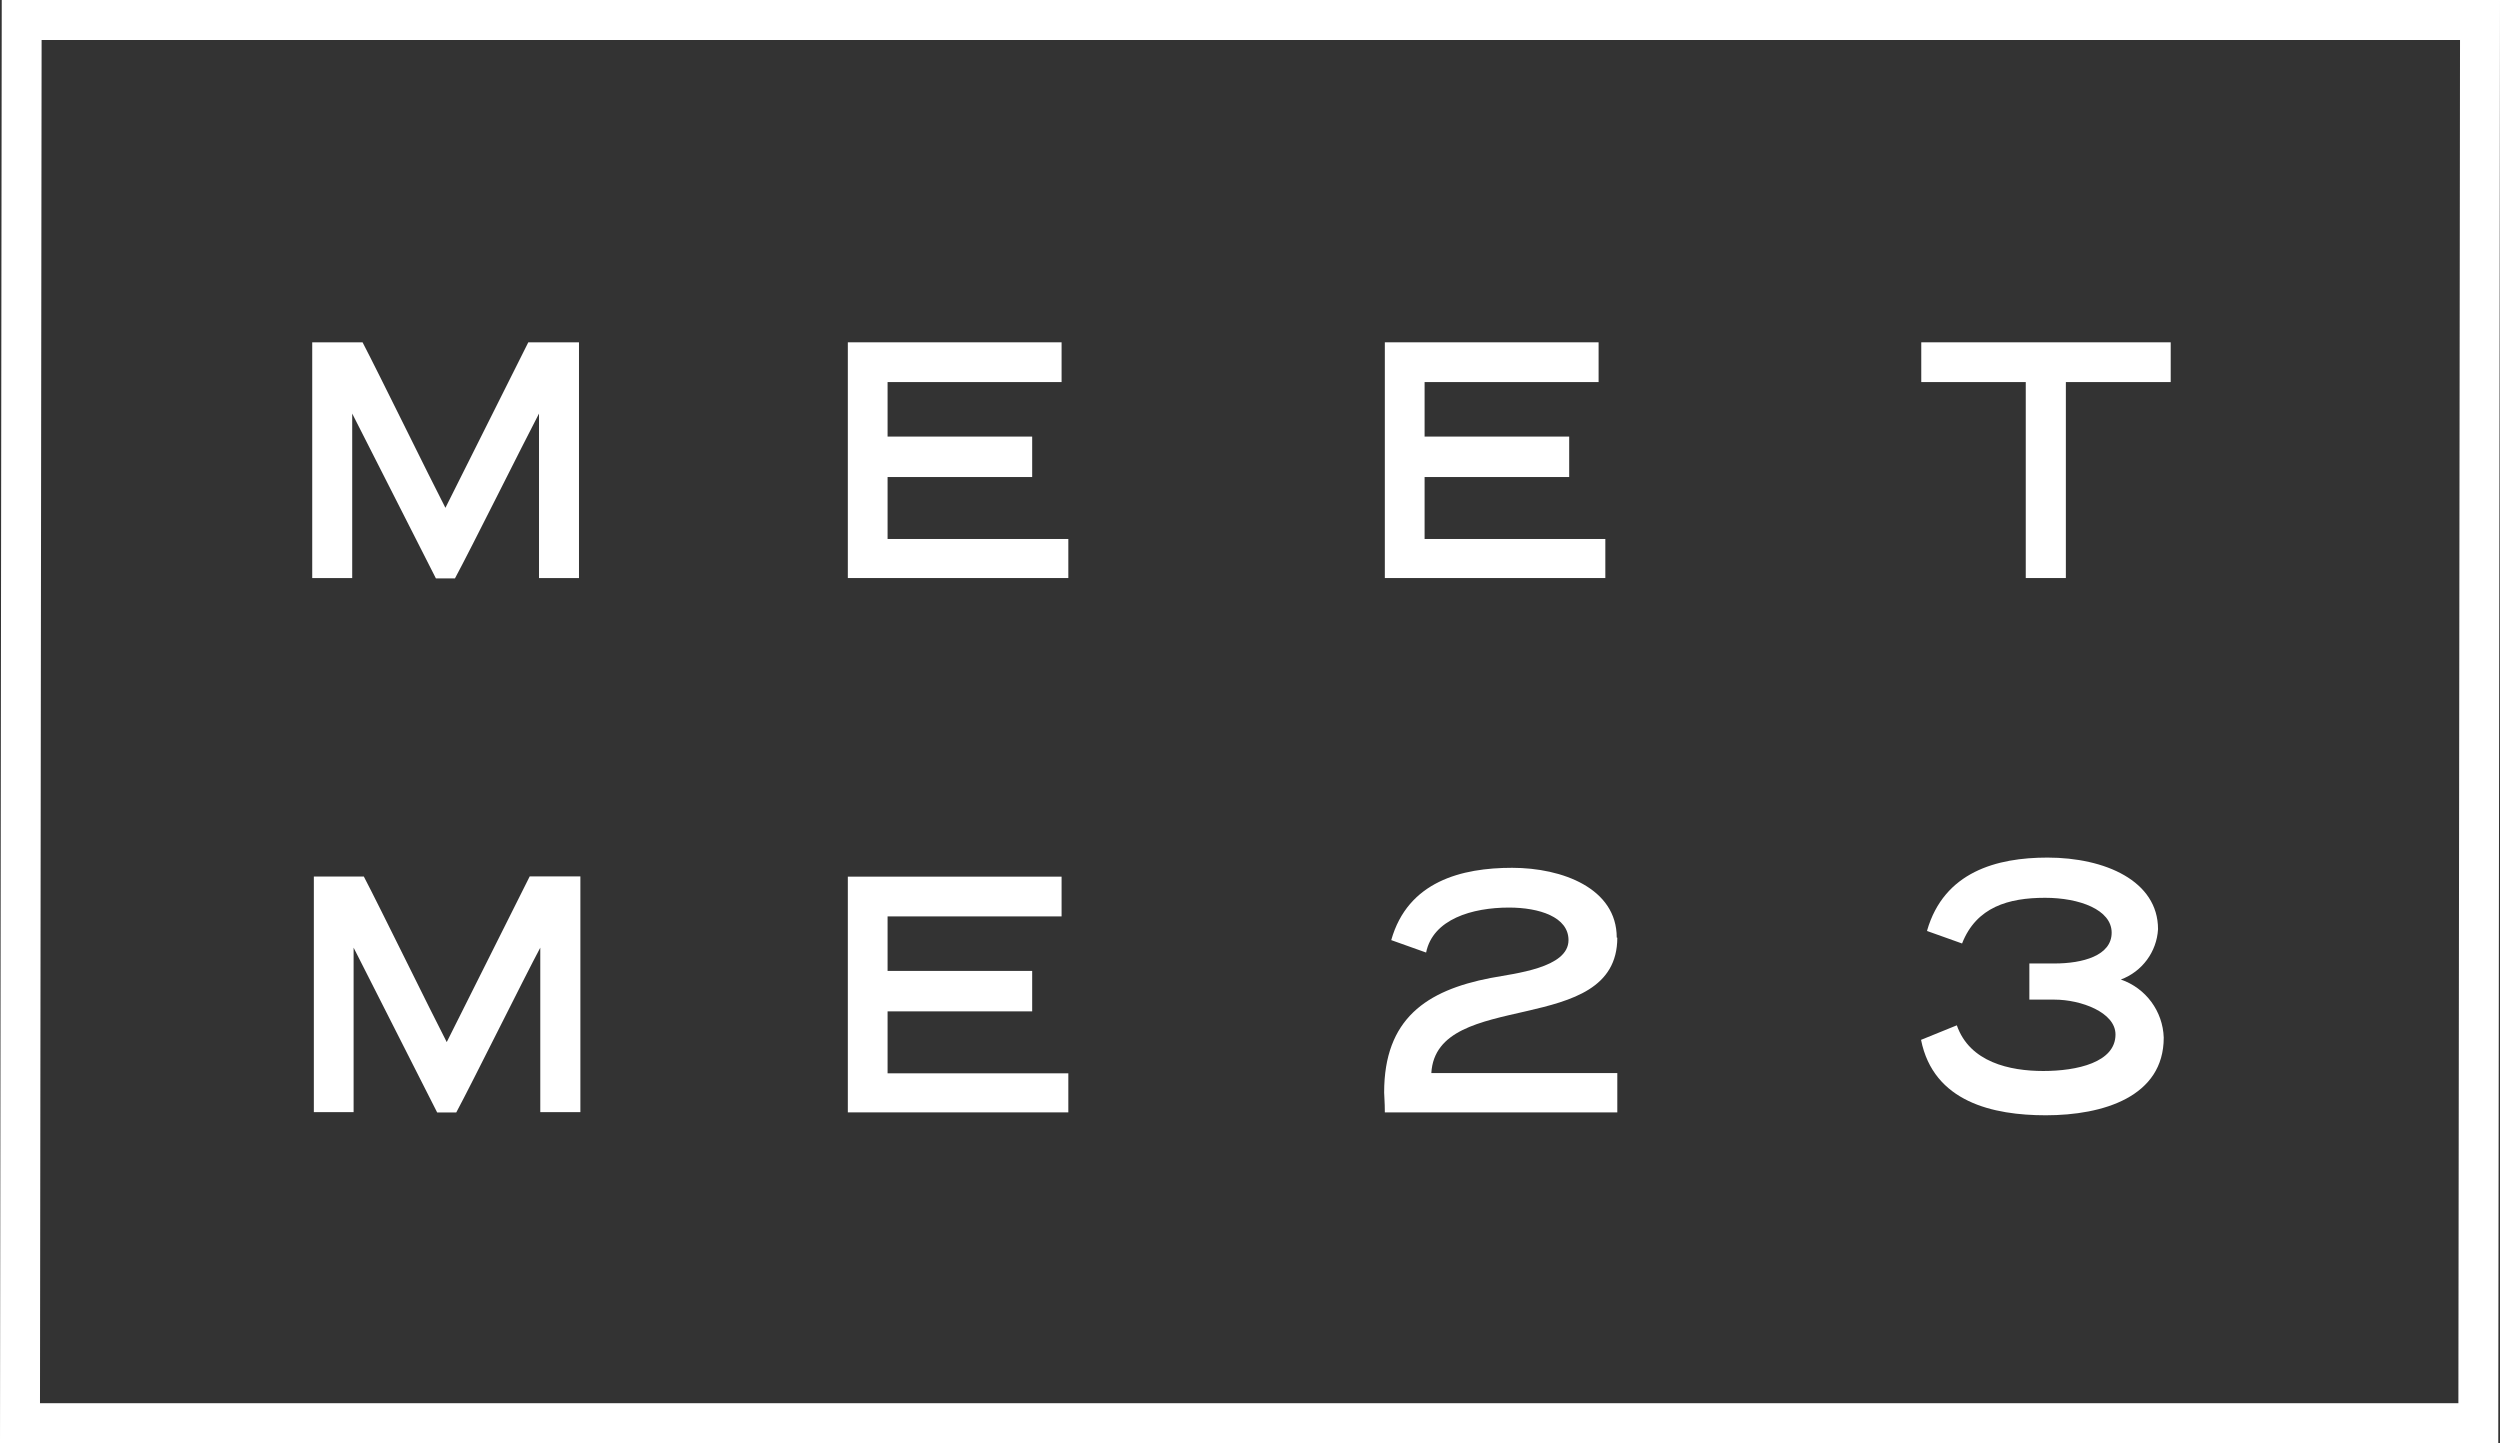 <?xml version="1.0" encoding="utf-8"?>
<!-- Generator: Adobe Illustrator 17.0.0, SVG Export Plug-In . SVG Version: 6.00 Build 0)  -->
<!DOCTYPE svg PUBLIC "-//W3C//DTD SVG 1.1//EN" "http://www.w3.org/Graphics/SVG/1.1/DTD/svg11.dtd">
<svg version="1.1" id="Layer_1" xmlns="http://www.w3.org/2000/svg" xmlns:xlink="http://www.w3.org/1999/xlink" x="0px" y="0px"
	 width="256px" height="147.782px" viewBox="-275.667 23.718 256 147.782" enable-background="new -275.667 23.718 256 147.782"
	 xml:space="preserve">
<rect x="-275.667" y="23.718" width="256" height="147.782" fill="#333333" stroke="none"/>
<title>logo</title>
<polygon fill="#ffffff" points="-19.845,171.5 -47.71,171.5 -47.71,167.406 -23.928,167.406 -23.761,27.812 -271.406,27.812 -271.572,167.406 
	-47.551,167.406 -47.551,171.5 -275.667,171.5 -275.488,23.718 -19.667,23.718 "/>
<path  fill="#ffffff" d="M-230.056,75.72l8.487-16.949h5.19v24.138h-4.094V66.067c-1.631,3.118-6.927,13.759-8.606,16.878h-1.952l-8.57-16.878
	v16.842h-4.094V58.771h5.154C-236.876,61.961-231.687,72.566-230.056,75.72"/>
<polygon  fill="#ffffff" points="-166.27,82.909 -188.849,82.909 -188.849,58.771 -166.961,58.771 -166.961,62.842 -184.779,62.842 -184.779,68.424 
	-169.972,68.424 -169.972,72.566 -184.779,72.566 -184.779,78.91 -166.27,78.91 "/>
<polygon  fill="#ffffff" points="-111.281,82.909 -133.86,82.909 -133.86,58.771 -111.971,58.771 -111.971,62.842 -129.789,62.842 -129.789,68.424 
	-114.982,68.424 -114.982,72.566 -129.789,72.566 -129.789,78.91 -111.281,78.91 "/>
<polygon  fill="#ffffff" points="-166.27,137.625 -188.849,137.625 -188.849,113.487 -166.961,113.487 -166.961,117.558 -184.779,117.558 
	-184.779,123.14 -169.972,123.14 -169.972,127.282 -184.779,127.282 -184.779,133.626 -166.27,133.626 "/>
<polygon  fill="#ffffff" points="-53.387,62.842 -64.123,62.842 -64.123,82.909 -68.229,82.909 -68.229,62.842 -78.929,62.842 -78.929,58.771 
	-53.387,58.771 "/>
<path  fill="#ffffff" d="M-229.913,130.412l8.487-16.949h5.19v24.138h-4.106v-16.842c-1.666,3.118-6.927,13.747-8.606,16.878h-1.952l-8.558-16.878
	v16.842h-4.071v-24.126h5.118c1.666,3.19,6.856,13.795,8.487,16.949"/>
<path  fill="#ffffff" d="M-110.055,119.736c0,10.343-18.544,5.118-19.044,13.866h19.044v4.023h-23.805c0-1.131-0.071-1.595-0.071-2.035
	c0-7.546,4.321-10.45,10.891-11.724c2.5-0.476,7.987-1.024,7.987-3.88c0-2.381-3.011-3.333-6.094-3.333
	c-3.773,0-7.796,1.19-8.487,4.606c-1.19-0.405-2.381-0.869-3.571-1.274c1.702-6.023,7.225-7.403,12.379-7.403
	c5.154,0,10.712,2.107,10.712,7.142"/>
<path  fill="#ffffff" d="M-78.334,119.01c1.738-6.023,7.142-7.475,12.331-7.475c5.88,0,11.319,2.381,11.319,7.332
	c-0.134,2.322-1.628,4.345-3.809,5.154c2.558,0.879,4.306,3.248,4.392,5.951c0,6.058-6.201,7.951-12.081,7.951
	c-5.368,0-11.498-1.345-12.771-7.725c1.19-0.476,2.381-0.976,3.666-1.488c1.309,3.773,5.404,4.678,8.855,4.678
	c3.452,0,7.391-0.881,7.391-3.737c0-2.285-3.571-3.571-6.237-3.571h-2.583v-3.702h2.583c2.869,0,5.844-0.797,5.844-3.154
	c0-2.357-3.309-3.571-6.82-3.571c-3.737,0-7.034,0.94-8.498,4.678c-1.19-0.405-2.381-0.869-3.571-1.274"/>
</svg>
